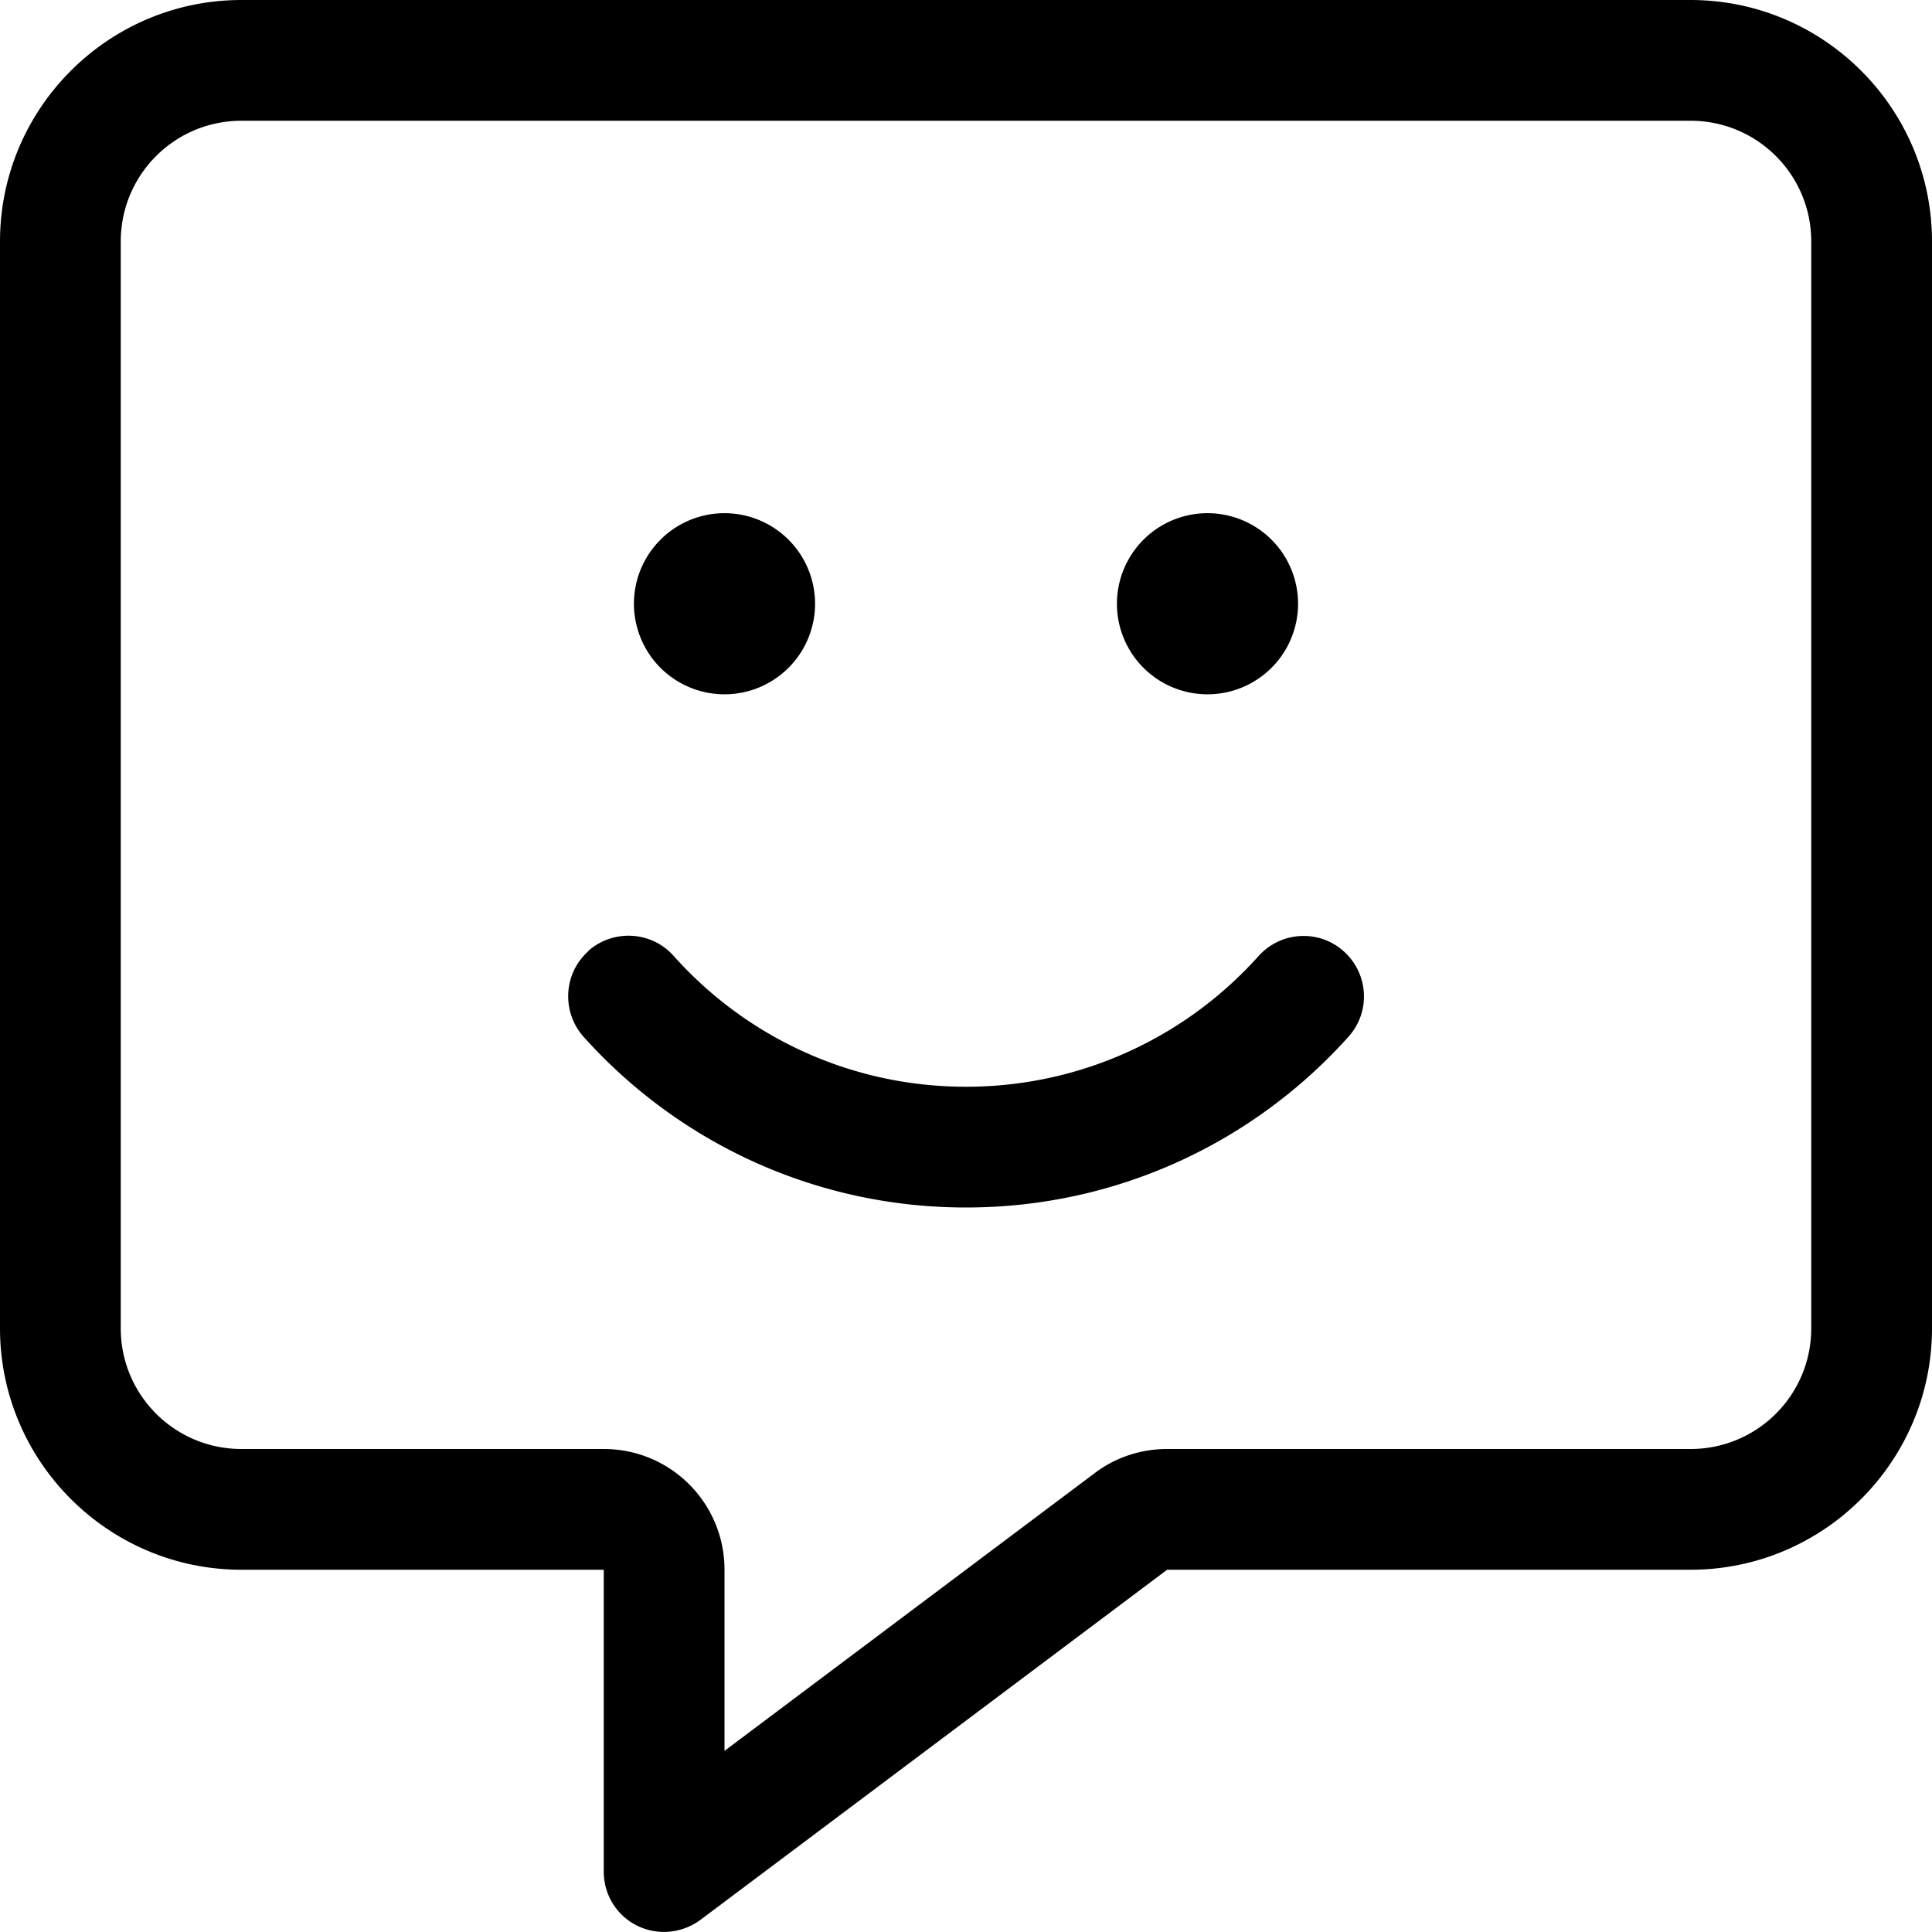 <svg xmlns="http://www.w3.org/2000/svg" viewBox="0 0 512 512"><!--! Font Awesome Pro 6.7.1 by @fontawesome - https://fontawesome.com License - https://fontawesome.com/license (Commercial License) Copyright 2024 Fonticons, Inc. --><path d="M192 416c0-17.7-14.3-32-32-32l-96 0c-17.7 0-32-14.3-32-32L32 64c0-17.7 14.3-32 32-32l384 0c17.7 0 32 14.3 32 32l0 288c0 17.7-14.3 32-32 32l-138.7 0c-6.9 0-13.7 2.2-19.2 6.4L192 464l0-48zM64 0C28.7 0 0 28.7 0 64L0 352c0 35.3 28.7 64 64 64l64 0 32 0 0 32 0 48c0 6.1 3.4 11.6 8.8 14.3s11.9 2.1 16.8-1.5L309.3 416 448 416c35.3 0 64-28.7 64-64l0-288c0-35.3-28.7-64-64-64L64 0zM192 184a24 24 0 1 0 0-48 24 24 0 1 0 0 48zm128 0a24 24 0 1 0 0-48 24 24 0 1 0 0 48zM155.9 252.1c-6.6 5.9-7.1 16-1.3 22.6C179.5 302.5 215.7 320 256 320s76.5-17.5 101.4-45.3c5.9-6.6 5.3-16.7-1.3-22.6s-16.7-5.3-22.6 1.3C314.5 274.6 286.8 288 256 288s-58.5-13.4-77.5-34.7c-5.9-6.6-16-7.1-22.6-1.3z"/></svg>